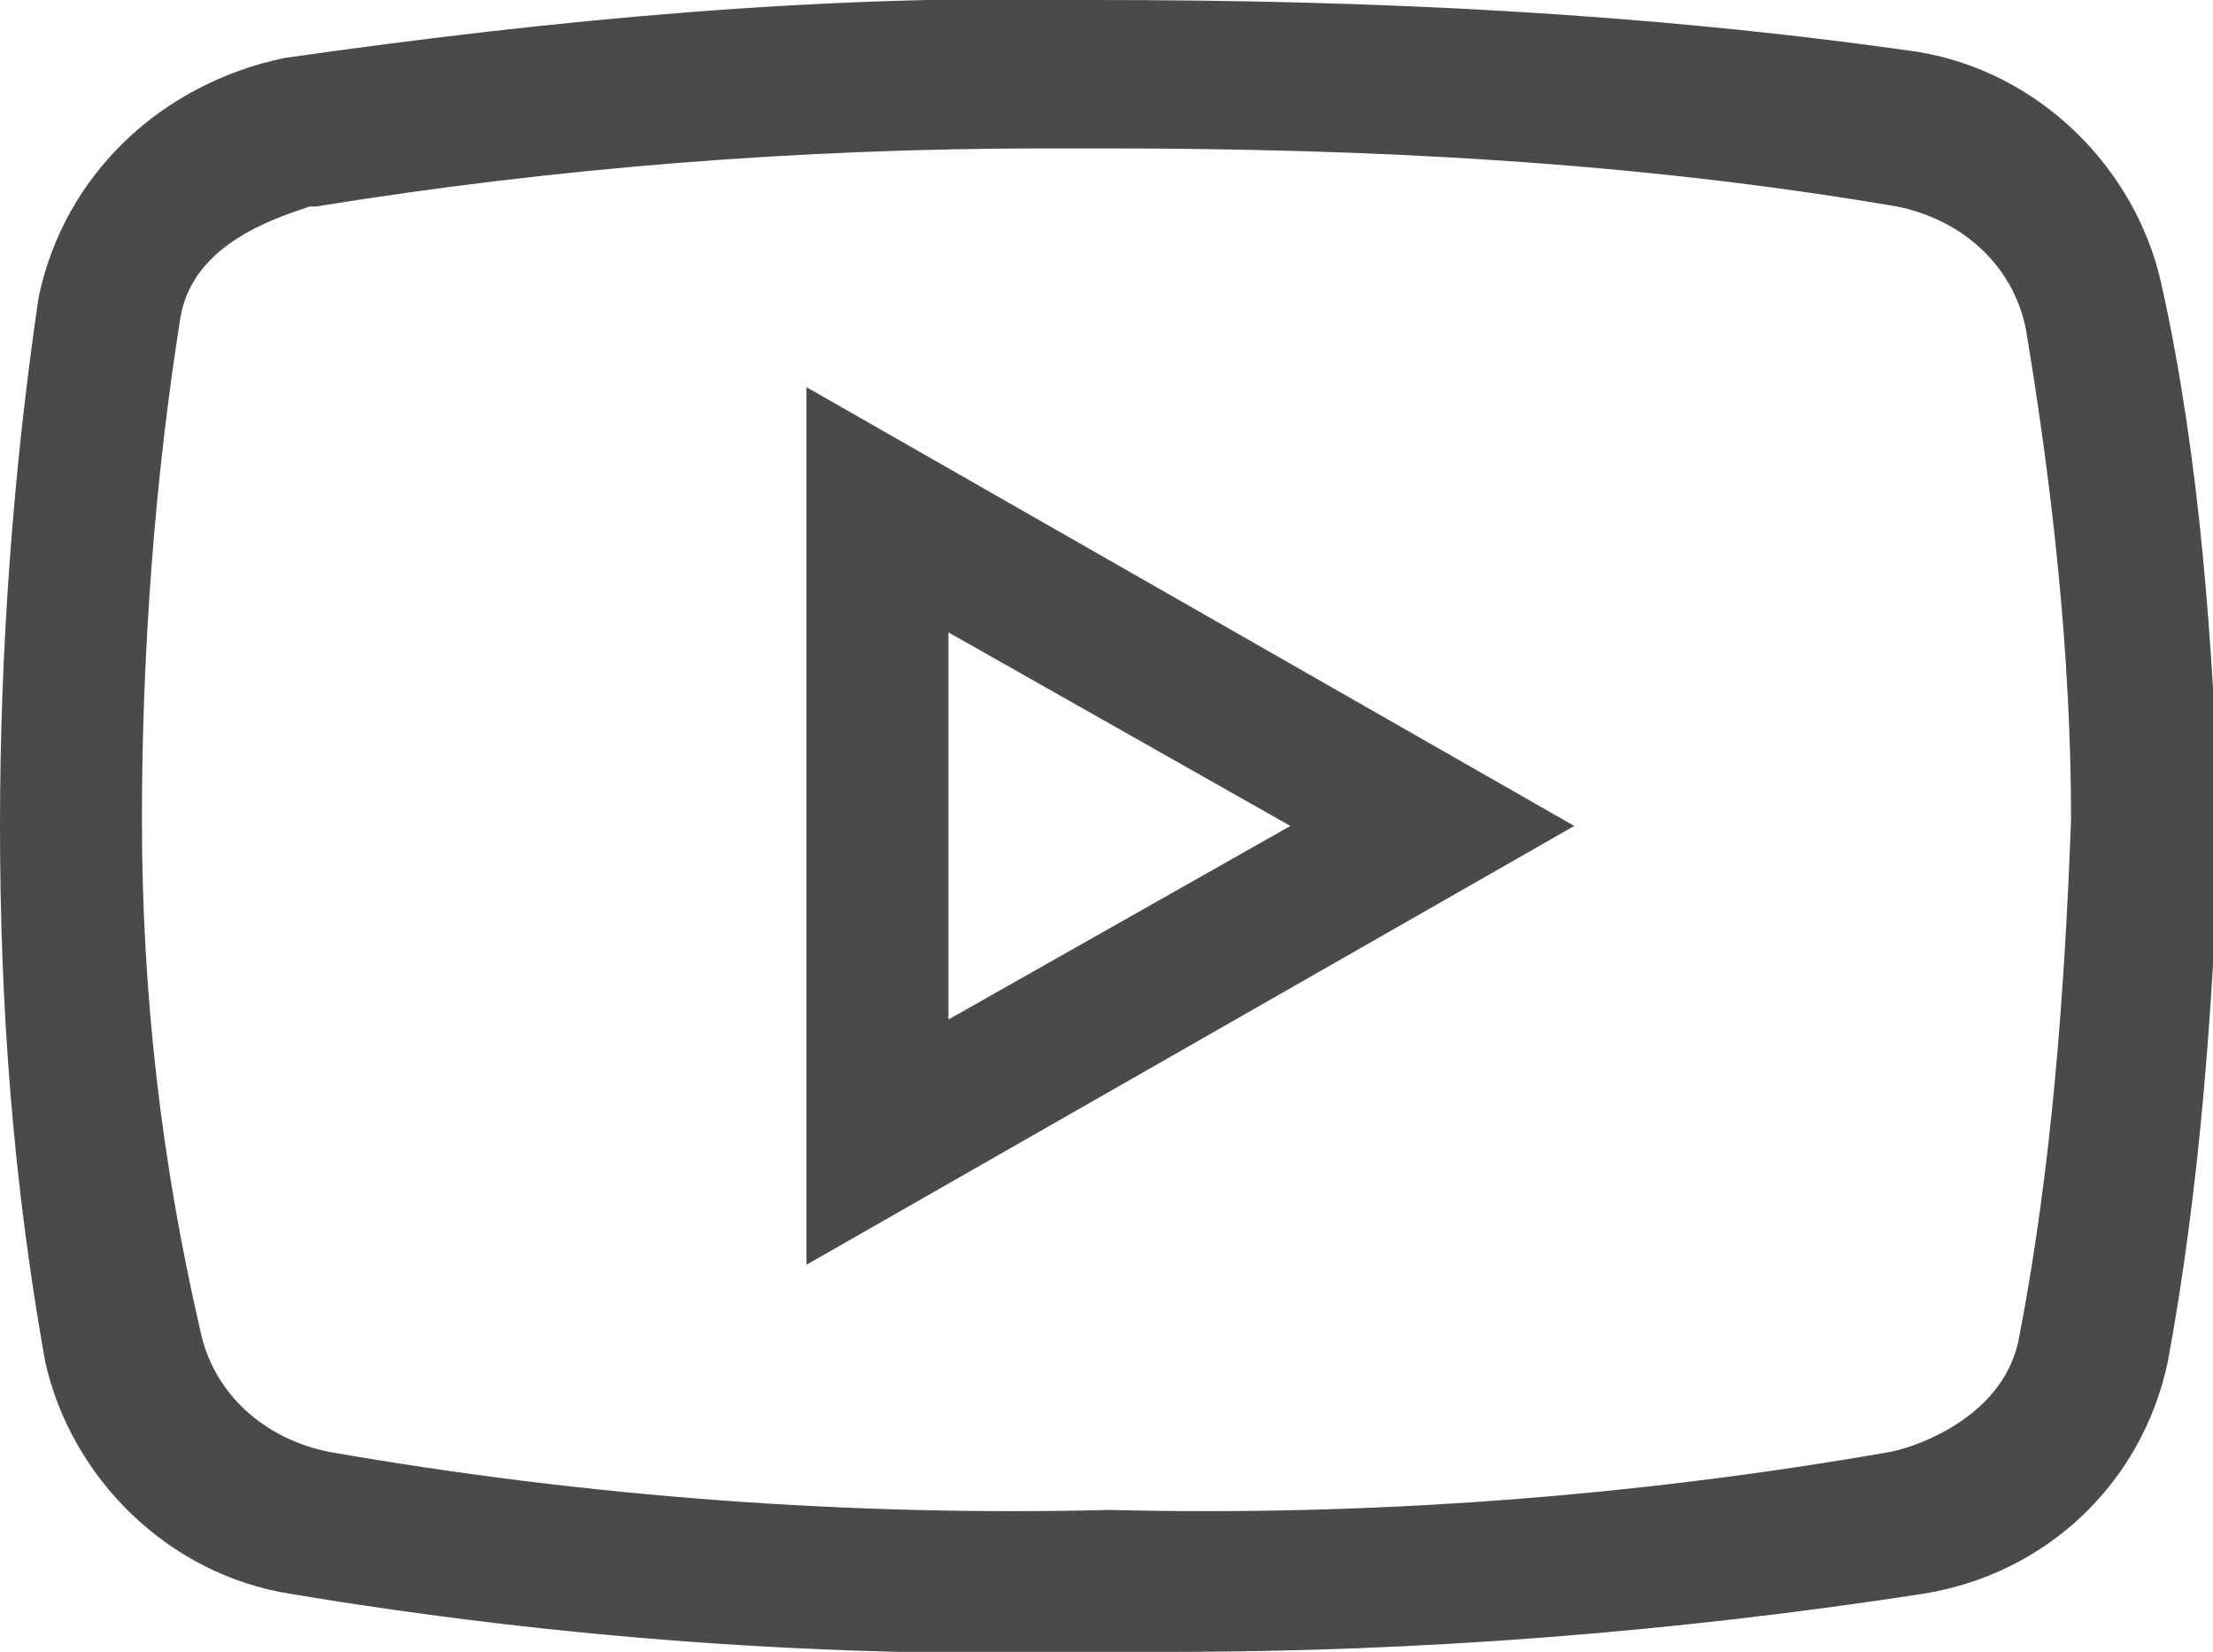 <?xml version="1.0" encoding="utf-8"?>
<!-- Generator: Adobe Illustrator 27.1.1, SVG Export Plug-In . SVG Version: 6.00 Build 0)  -->
<svg version="1.1" id="Capa_1" xmlns="http://www.w3.org/2000/svg" xmlns:xlink="http://www.w3.org/1999/xlink" x="0px" y="0px"
	 viewBox="0 0 34.3 25.6" style="enable-background:new 0 0 34.3 25.6;" xml:space="preserve">
<style type="text/css">
	.st0{fill:#4A4A4A;}
</style>
<g>
	<path class="st0" d="M12.5,19.6l11.9-6.8L12.5,6V19.6z M20,12.8l-5.3,3V9.8L20,12.8z"/>
	<path class="st0" d="M33.5,4.4c-0.4-1.8-1.9-3.3-3.8-3.6C25.5,0.2,21.3,0,17,0C12.8-0.1,8.6,0.3,4.4,0.9C2.5,1.3,1,2.7,0.6,4.6
		C0.2,7.3,0,10.1,0,12.8c0,2.8,0.2,5.5,0.7,8.3c0.4,1.8,1.9,3.3,3.8,3.6c4.2,0.7,8.4,1,12.6,0.9c0.3,0,0.6,0,1,0
		c3.9,0,7.8-0.3,11.7-0.9c1.9-0.3,3.4-1.7,3.8-3.6c0.5-2.7,0.7-5.5,0.8-8.3C34.3,10,34.1,7.1,33.5,4.4z M32.1,12.7
		c-0.1,2.7-0.3,5.4-0.8,8c-0.2,1.2-1.5,1.7-2,1.8c-4,0.7-8.1,1-12.1,0.9c-4,0.1-8.1-0.2-12.1-0.9c-1-0.2-1.8-0.9-2-1.9
		c-0.6-2.6-0.9-5.2-0.9-7.9c0-2.6,0.2-5.3,0.6-7.8C3,3.8,4.2,3.4,4.8,3.2l0.1,0c3.7-0.6,7.5-0.9,11.3-0.9c0.3,0,0.6,0,0.9,0h0
		c4.1,0,8.2,0.2,12.3,0.9c1,0.2,1.8,0.9,2,1.9C31.8,7.5,32.1,10.1,32.1,12.7z"/>
</g>
</svg>
